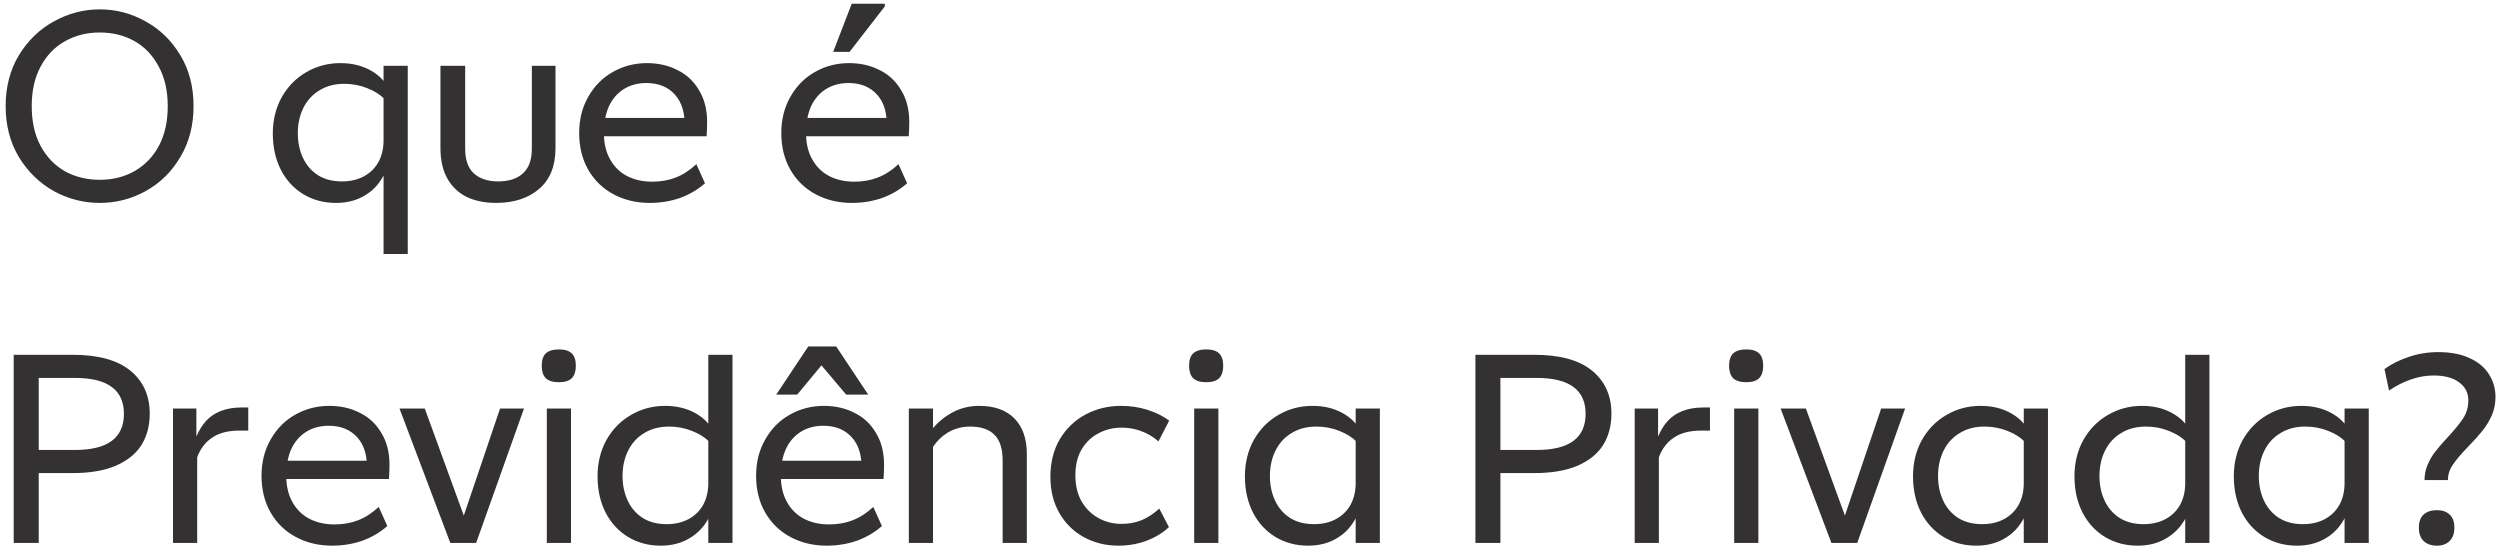 <svg width="372" height="82" viewBox="0 0 372 82" fill="none" xmlns="http://www.w3.org/2000/svg">
<path d="M14.84 30.194C12.44 30.194 10.16 29.607 8 28.433C5.867 27.233 4.133 25.54 2.8 23.354C1.493 21.167 0.84 18.647 0.84 15.793C0.84 12.94 1.493 10.42 2.8 8.233C4.133 6.047 5.867 4.367 8 3.193C10.16 1.993 12.44 1.393 14.84 1.393C17.267 1.393 19.547 1.993 21.68 3.193C23.813 4.367 25.533 6.047 26.84 8.233C28.147 10.393 28.8 12.914 28.8 15.793C28.8 18.647 28.147 21.167 26.84 23.354C25.56 25.54 23.84 27.233 21.68 28.433C19.547 29.607 17.267 30.194 14.84 30.194ZM14.84 26.753C16.76 26.753 18.48 26.327 20 25.474C21.547 24.593 22.76 23.34 23.64 21.713C24.52 20.06 24.96 18.087 24.96 15.793C24.96 13.5 24.507 11.527 23.6 9.873C22.72 8.22 21.52 6.967 20 6.113C18.48 5.26 16.76 4.833 14.84 4.833C12.92 4.833 11.187 5.273 9.64 6.153C8.12 7.007 6.92 8.26 6.04 9.913C5.16 11.54 4.72 13.5 4.72 15.793C4.72 18.087 5.16 20.06 6.04 21.713C6.92 23.34 8.12 24.593 9.64 25.474C11.187 26.327 12.92 26.753 14.84 26.753ZM50.634 9.393C52.288 9.393 53.741 9.727 54.994 10.393C56.248 11.06 57.141 11.914 57.674 12.954L57.234 14.754C56.594 14.087 55.728 13.54 54.634 13.114C53.568 12.687 52.421 12.473 51.194 12.473C49.808 12.473 48.594 12.793 47.554 13.434C46.514 14.047 45.714 14.914 45.154 16.034C44.594 17.154 44.314 18.42 44.314 19.834C44.314 21.167 44.568 22.38 45.074 23.474C45.581 24.567 46.328 25.433 47.314 26.073C48.301 26.687 49.488 26.994 50.874 26.994C52.128 26.994 53.221 26.74 54.154 26.233C55.088 25.727 55.808 25.02 56.314 24.113C56.821 23.18 57.074 22.1 57.074 20.873L58.034 23.314C57.821 24.593 57.368 25.753 56.674 26.794C56.008 27.834 55.101 28.66 53.954 29.273C52.808 29.887 51.488 30.194 49.994 30.194C48.208 30.194 46.594 29.767 45.154 28.913C43.714 28.034 42.594 26.82 41.794 25.273C40.994 23.7 40.594 21.9 40.594 19.873C40.594 17.873 41.034 16.073 41.914 14.473C42.821 12.873 44.034 11.633 45.554 10.754C47.101 9.847 48.794 9.393 50.634 9.393ZM60.674 37.794H57.074V9.793H60.674V37.794ZM73.818 30.194C72.165 30.194 70.711 29.9 69.458 29.314C68.231 28.7 67.271 27.794 66.578 26.593C65.885 25.367 65.538 23.847 65.538 22.034V9.793H69.218V22.154C69.218 23.78 69.644 24.994 70.498 25.794C71.378 26.593 72.591 26.994 74.138 26.994C75.711 26.994 76.938 26.593 77.818 25.794C78.698 24.994 79.138 23.78 79.138 22.154V9.793H82.658V22.034C82.658 24.7 81.844 26.727 80.218 28.113C78.591 29.5 76.458 30.194 73.818 30.194ZM96.7 30.194C94.7 30.194 92.9 29.767 91.3 28.913C89.7 28.06 88.447 26.847 87.54 25.273C86.634 23.7 86.18 21.873 86.18 19.794C86.18 17.767 86.634 15.967 87.54 14.393C88.447 12.793 89.66 11.567 91.18 10.713C92.727 9.833 94.42 9.393 96.26 9.393C97.967 9.393 99.487 9.74 100.82 10.434C102.18 11.1 103.247 12.1 104.02 13.434C104.82 14.74 105.22 16.314 105.22 18.154C105.22 18.873 105.194 19.58 105.14 20.273H89.62V17.553H102.98L101.86 19.073C101.967 16.94 101.5 15.287 100.46 14.114C99.42 12.94 97.994 12.354 96.18 12.354C94.927 12.354 93.82 12.647 92.86 13.233C91.9 13.82 91.154 14.674 90.62 15.793C90.114 16.913 89.86 18.247 89.86 19.794C89.86 21.314 90.167 22.62 90.78 23.713C91.394 24.807 92.234 25.634 93.3 26.194C94.394 26.753 95.634 27.034 97.02 27.034C98.3 27.034 99.46 26.834 100.5 26.433C101.567 26.034 102.607 25.367 103.62 24.433L104.9 27.273C103.807 28.233 102.554 28.967 101.14 29.474C99.727 29.953 98.247 30.194 96.7 30.194ZM126.778 30.194C124.778 30.194 122.978 29.767 121.378 28.913C119.778 28.06 118.525 26.847 117.618 25.273C116.712 23.7 116.258 21.873 116.258 19.794C116.258 17.767 116.712 15.967 117.618 14.393C118.525 12.793 119.738 11.567 121.258 10.713C122.805 9.833 124.498 9.393 126.338 9.393C128.045 9.393 129.565 9.74 130.898 10.434C132.258 11.1 133.325 12.1 134.098 13.434C134.898 14.74 135.298 16.314 135.298 18.154C135.298 18.873 135.272 19.58 135.218 20.273H119.698V17.553H133.058L131.938 19.073C132.045 16.94 131.578 15.287 130.538 14.114C129.498 12.94 128.072 12.354 126.258 12.354C125.005 12.354 123.898 12.647 122.938 13.233C121.978 13.82 121.232 14.674 120.698 15.793C120.192 16.913 119.938 18.247 119.938 19.794C119.938 21.314 120.245 22.62 120.858 23.713C121.472 24.807 122.312 25.634 123.378 26.194C124.472 26.753 125.712 27.034 127.098 27.034C128.378 27.034 129.538 26.834 130.578 26.433C131.645 26.034 132.685 25.367 133.698 24.433L134.978 27.273C133.885 28.233 132.632 28.967 131.218 29.474C129.805 29.953 128.325 30.194 126.778 30.194ZM126.738 0.553H131.658V0.953L126.418 7.713H123.978L126.738 0.553ZM2.04 52.794H10.8C14.613 52.794 17.48 53.58 19.4 55.154C21.32 56.727 22.28 58.86 22.28 61.553C22.28 63.34 21.867 64.9 21.04 66.234C20.213 67.54 18.933 68.567 17.2 69.314C15.493 70.034 13.36 70.394 10.8 70.394H4.88V66.954H11.12C13.6 66.954 15.44 66.5 16.64 65.594C17.84 64.687 18.44 63.353 18.44 61.593C18.44 59.807 17.84 58.474 16.64 57.593C15.44 56.687 13.6 56.233 11.12 56.233H4.48L5.76 54.834V80.793H2.04V52.794ZM25.741 60.794H29.221V64.954C29.621 64.02 30.101 63.247 30.661 62.633C31.247 61.993 31.981 61.5 32.861 61.154C33.741 60.807 34.781 60.633 35.981 60.633H36.941V64.073H35.621C33.941 64.073 32.594 64.42 31.581 65.114C30.567 65.78 29.821 66.754 29.341 68.034V80.793H25.741V60.794ZM49.435 81.194C47.435 81.194 45.635 80.767 44.035 79.913C42.435 79.06 41.181 77.847 40.275 76.273C39.368 74.7 38.915 72.874 38.915 70.793C38.915 68.767 39.368 66.967 40.275 65.394C41.181 63.794 42.395 62.567 43.915 61.714C45.461 60.834 47.155 60.394 48.995 60.394C50.701 60.394 52.221 60.74 53.555 61.434C54.915 62.1 55.981 63.1 56.755 64.433C57.555 65.74 57.955 67.314 57.955 69.153C57.955 69.874 57.928 70.58 57.875 71.273H42.355V68.553H55.715L54.595 70.073C54.701 67.94 54.235 66.287 53.195 65.114C52.155 63.94 50.728 63.353 48.915 63.353C47.661 63.353 46.555 63.647 45.595 64.234C44.635 64.82 43.888 65.674 43.355 66.793C42.848 67.913 42.595 69.247 42.595 70.793C42.595 72.314 42.901 73.62 43.515 74.713C44.128 75.807 44.968 76.633 46.035 77.194C47.128 77.754 48.368 78.034 49.755 78.034C51.035 78.034 52.195 77.834 53.235 77.433C54.301 77.034 55.341 76.367 56.355 75.433L57.635 78.273C56.541 79.234 55.288 79.967 53.875 80.474C52.461 80.954 50.981 81.194 49.435 81.194ZM59.448 60.794H63.208L69.448 77.913H68.608L74.408 60.794H77.968L70.848 80.793H67.008L59.448 60.794ZM81.366 60.794H84.966V80.793H81.366V60.794ZM83.166 56.873C82.286 56.873 81.632 56.673 81.206 56.273C80.806 55.847 80.606 55.233 80.606 54.434C80.606 53.607 80.806 52.993 81.206 52.593C81.632 52.194 82.286 51.993 83.166 51.993C84.046 51.993 84.686 52.194 85.086 52.593C85.486 52.993 85.686 53.607 85.686 54.434C85.686 55.233 85.486 55.847 85.086 56.273C84.686 56.673 84.046 56.873 83.166 56.873ZM98.315 81.194C96.528 81.194 94.915 80.767 93.475 79.913C92.035 79.034 90.915 77.82 90.115 76.273C89.315 74.7 88.915 72.9 88.915 70.874C88.915 68.874 89.355 67.073 90.235 65.474C91.141 63.873 92.355 62.633 93.875 61.754C95.421 60.847 97.115 60.394 98.955 60.394C100.608 60.394 102.061 60.727 103.315 61.394C104.568 62.06 105.461 62.913 105.995 63.953L105.555 65.754C104.915 65.087 104.048 64.54 102.955 64.114C101.888 63.687 100.755 63.474 99.555 63.474C98.141 63.474 96.915 63.794 95.875 64.433C94.835 65.047 94.035 65.913 93.475 67.034C92.915 68.153 92.635 69.42 92.635 70.834C92.635 72.167 92.888 73.38 93.395 74.474C93.901 75.567 94.648 76.433 95.635 77.073C96.621 77.687 97.808 77.993 99.195 77.993C100.448 77.993 101.541 77.74 102.475 77.234C103.408 76.727 104.128 76.02 104.635 75.114C105.141 74.18 105.395 73.1 105.395 71.874L106.395 74.314C106.181 75.594 105.728 76.754 105.035 77.793C104.341 78.834 103.421 79.66 102.275 80.273C101.128 80.887 99.808 81.194 98.315 81.194ZM105.395 52.794H108.995V80.793H105.395V52.794ZM123.028 81.194C121.028 81.194 119.228 80.767 117.628 79.913C116.028 79.06 114.775 77.847 113.868 76.273C112.962 74.7 112.508 72.874 112.508 70.793C112.508 68.767 112.962 66.967 113.868 65.394C114.775 63.794 115.988 62.567 117.508 61.714C119.055 60.834 120.748 60.394 122.588 60.394C124.295 60.394 125.815 60.74 127.148 61.434C128.508 62.1 129.575 63.1 130.348 64.433C131.148 65.74 131.548 67.314 131.548 69.153C131.548 69.874 131.522 70.58 131.468 71.273H115.948V68.553H129.308L128.188 70.073C128.295 67.94 127.828 66.287 126.788 65.114C125.748 63.94 124.322 63.353 122.508 63.353C121.255 63.353 120.148 63.647 119.188 64.234C118.228 64.82 117.482 65.674 116.948 66.793C116.442 67.913 116.188 69.247 116.188 70.793C116.188 72.314 116.495 73.62 117.108 74.713C117.722 75.807 118.562 76.633 119.628 77.194C120.722 77.754 121.962 78.034 123.348 78.034C124.628 78.034 125.788 77.834 126.828 77.433C127.895 77.034 128.935 76.367 129.948 75.433L131.228 78.273C130.135 79.234 128.882 79.967 127.468 80.474C126.055 80.954 124.575 81.194 123.028 81.194ZM120.268 51.553H124.428L129.188 58.714H125.908L121.548 53.553H122.908L118.628 58.714H115.508L120.268 51.553ZM149.193 68.553C149.193 66.793 148.793 65.513 147.993 64.713C147.193 63.887 145.979 63.474 144.353 63.474C142.913 63.474 141.633 63.887 140.513 64.713C139.419 65.513 138.513 66.754 137.793 68.433L136.793 67.194C137.299 65.913 137.966 64.767 138.793 63.754C139.646 62.74 140.659 61.927 141.833 61.313C143.006 60.7 144.299 60.394 145.713 60.394C147.979 60.394 149.726 61.02 150.953 62.273C152.179 63.527 152.793 65.287 152.793 67.553V80.793H149.193V68.553ZM135.233 60.794H138.833V80.793H135.233V60.794ZM166.418 81.194C164.524 81.194 162.804 80.767 161.258 79.913C159.711 79.06 158.498 77.86 157.618 76.314C156.738 74.767 156.298 72.98 156.298 70.954C156.298 68.82 156.764 66.954 157.698 65.353C158.658 63.754 159.938 62.527 161.538 61.673C163.138 60.82 164.898 60.394 166.818 60.394C168.204 60.394 169.524 60.593 170.778 60.993C172.031 61.394 173.098 61.927 173.978 62.593L172.378 65.674C171.578 64.98 170.724 64.474 169.818 64.153C168.911 63.807 167.938 63.633 166.898 63.633C165.644 63.633 164.498 63.913 163.458 64.474C162.418 65.007 161.578 65.807 160.938 66.874C160.324 67.94 160.018 69.22 160.018 70.713C160.018 72.26 160.338 73.58 160.978 74.674C161.618 75.74 162.458 76.553 163.498 77.114C164.538 77.674 165.671 77.954 166.898 77.954C167.964 77.954 168.964 77.767 169.898 77.394C170.831 76.993 171.698 76.42 172.498 75.674L173.938 78.433C173.031 79.287 171.911 79.967 170.578 80.474C169.271 80.954 167.884 81.194 166.418 81.194ZM177.694 60.794H181.294V80.793H177.694V60.794ZM179.494 56.873C178.614 56.873 177.96 56.673 177.534 56.273C177.134 55.847 176.934 55.233 176.934 54.434C176.934 53.607 177.134 52.993 177.534 52.593C177.96 52.194 178.614 51.993 179.494 51.993C180.374 51.993 181.014 52.194 181.414 52.593C181.814 52.993 182.014 53.607 182.014 54.434C182.014 55.233 181.814 55.847 181.414 56.273C181.014 56.673 180.374 56.873 179.494 56.873ZM195.283 60.394C196.936 60.394 198.389 60.727 199.643 61.394C200.896 62.06 201.789 62.913 202.323 63.953L201.883 65.754C201.243 65.087 200.376 64.54 199.283 64.114C198.216 63.687 197.069 63.474 195.843 63.474C194.456 63.474 193.243 63.794 192.203 64.433C191.163 65.047 190.363 65.913 189.803 67.034C189.243 68.153 188.963 69.42 188.963 70.834C188.963 72.167 189.216 73.38 189.723 74.474C190.229 75.567 190.976 76.433 191.963 77.073C192.949 77.687 194.136 77.993 195.523 77.993C196.776 77.993 197.869 77.74 198.803 77.234C199.736 76.727 200.456 76.02 200.963 75.114C201.469 74.18 201.723 73.1 201.723 71.874L202.683 74.314C202.469 75.594 202.016 76.754 201.323 77.793C200.656 78.834 199.749 79.66 198.603 80.273C197.456 80.887 196.136 81.194 194.643 81.194C192.856 81.194 191.243 80.767 189.803 79.913C188.363 79.034 187.243 77.82 186.443 76.273C185.643 74.7 185.243 72.9 185.243 70.874C185.243 68.874 185.683 67.073 186.563 65.474C187.469 63.873 188.683 62.633 190.203 61.754C191.749 60.847 193.443 60.394 195.283 60.394ZM201.723 60.794H205.323V80.793H201.723V60.794ZM219.54 52.794H228.3C232.113 52.794 234.98 53.58 236.9 55.154C238.82 56.727 239.78 58.86 239.78 61.553C239.78 63.34 239.367 64.9 238.54 66.234C237.713 67.54 236.433 68.567 234.7 69.314C232.993 70.034 230.86 70.394 228.3 70.394H222.38V66.954H228.62C231.1 66.954 232.94 66.5 234.14 65.594C235.34 64.687 235.94 63.353 235.94 61.593C235.94 59.807 235.34 58.474 234.14 57.593C232.94 56.687 231.1 56.233 228.62 56.233H221.98L223.26 54.834V80.793H219.54V52.794ZM243.241 60.794H246.721V64.954C247.121 64.02 247.601 63.247 248.161 62.633C248.747 61.993 249.481 61.5 250.361 61.154C251.241 60.807 252.281 60.633 253.481 60.633H254.441V64.073H253.121C251.441 64.073 250.094 64.42 249.081 65.114C248.067 65.78 247.321 66.754 246.841 68.034V80.793H243.241V60.794ZM258.045 60.794H261.645V80.793H258.045V60.794ZM259.845 56.873C258.965 56.873 258.312 56.673 257.885 56.273C257.485 55.847 257.285 55.233 257.285 54.434C257.285 53.607 257.485 52.993 257.885 52.593C258.312 52.194 258.965 51.993 259.845 51.993C260.725 51.993 261.365 52.194 261.765 52.593C262.165 52.993 262.365 53.607 262.365 54.434C262.365 55.233 262.165 55.847 261.765 56.273C261.365 56.673 260.725 56.873 259.845 56.873ZM264.956 60.794H268.716L274.956 77.913H274.116L279.916 60.794H283.476L276.356 80.793H272.516L264.956 60.794ZM294.697 60.394C296.35 60.394 297.804 60.727 299.057 61.394C300.31 62.06 301.204 62.913 301.737 63.953L301.297 65.754C300.657 65.087 299.79 64.54 298.697 64.114C297.63 63.687 296.484 63.474 295.257 63.474C293.87 63.474 292.657 63.794 291.617 64.433C290.577 65.047 289.777 65.913 289.217 67.034C288.657 68.153 288.377 69.42 288.377 70.834C288.377 72.167 288.63 73.38 289.137 74.474C289.644 75.567 290.39 76.433 291.377 77.073C292.364 77.687 293.55 77.993 294.937 77.993C296.19 77.993 297.284 77.74 298.217 77.234C299.15 76.727 299.87 76.02 300.377 75.114C300.884 74.18 301.137 73.1 301.137 71.874L302.097 74.314C301.884 75.594 301.43 76.754 300.737 77.793C300.07 78.834 299.164 79.66 298.017 80.273C296.87 80.887 295.55 81.194 294.057 81.194C292.27 81.194 290.657 80.767 289.217 79.913C287.777 79.034 286.657 77.82 285.857 76.273C285.057 74.7 284.657 72.9 284.657 70.874C284.657 68.874 285.097 67.073 285.977 65.474C286.884 63.873 288.097 62.633 289.617 61.754C291.164 60.847 292.857 60.394 294.697 60.394ZM301.137 60.794H304.737V80.793H301.137V60.794ZM318.08 81.194C316.294 81.194 314.68 80.767 313.24 79.913C311.8 79.034 310.68 77.82 309.88 76.273C309.08 74.7 308.68 72.9 308.68 70.874C308.68 68.874 309.12 67.073 310 65.474C310.907 63.873 312.12 62.633 313.64 61.754C315.187 60.847 316.88 60.394 318.72 60.394C320.374 60.394 321.827 60.727 323.08 61.394C324.334 62.06 325.227 62.913 325.76 63.953L325.32 65.754C324.68 65.087 323.814 64.54 322.72 64.114C321.654 63.687 320.52 63.474 319.32 63.474C317.907 63.474 316.68 63.794 315.64 64.433C314.6 65.047 313.8 65.913 313.24 67.034C312.68 68.153 312.4 69.42 312.4 70.834C312.4 72.167 312.654 73.38 313.16 74.474C313.667 75.567 314.414 76.433 315.4 77.073C316.387 77.687 317.574 77.993 318.96 77.993C320.214 77.993 321.307 77.74 322.24 77.234C323.174 76.727 323.894 76.02 324.4 75.114C324.907 74.18 325.16 73.1 325.16 71.874L326.16 74.314C325.947 75.594 325.494 76.754 324.8 77.793C324.107 78.834 323.187 79.66 322.04 80.273C320.894 80.887 319.574 81.194 318.08 81.194ZM325.16 52.794H328.76V80.793H325.16V52.794ZM342.431 60.394C344.085 60.394 345.538 60.727 346.791 61.394C348.045 62.06 348.938 62.913 349.471 63.953L349.031 65.754C348.391 65.087 347.525 64.54 346.431 64.114C345.365 63.687 344.218 63.474 342.991 63.474C341.605 63.474 340.391 63.794 339.351 64.433C338.311 65.047 337.511 65.913 336.951 67.034C336.391 68.153 336.111 69.42 336.111 70.834C336.111 72.167 336.365 73.38 336.871 74.474C337.378 75.567 338.125 76.433 339.111 77.073C340.098 77.687 341.285 77.993 342.671 77.993C343.925 77.993 345.018 77.74 345.951 77.234C346.885 76.727 347.605 76.02 348.111 75.114C348.618 74.18 348.871 73.1 348.871 71.874L349.831 74.314C349.618 75.594 349.165 76.754 348.471 77.793C347.805 78.834 346.898 79.66 345.751 80.273C344.605 80.887 343.285 81.194 341.791 81.194C340.005 81.194 338.391 80.767 336.951 79.913C335.511 79.034 334.391 77.82 333.591 76.273C332.791 74.7 332.391 72.9 332.391 70.874C332.391 68.874 332.831 67.073 333.711 65.474C334.618 63.873 335.831 62.633 337.351 61.754C338.898 60.847 340.591 60.394 342.431 60.394ZM348.871 60.794H352.471V80.793H348.871V60.794ZM360.769 71.433C360.769 70.607 360.929 69.834 361.249 69.114C361.569 68.367 361.955 67.713 362.409 67.153C362.862 66.567 363.462 65.874 364.209 65.073C365.249 63.953 366.022 63.007 366.529 62.233C367.035 61.434 367.289 60.553 367.289 59.593C367.289 58.447 366.822 57.54 365.889 56.873C364.982 56.207 363.729 55.873 362.129 55.873C360.929 55.873 359.755 56.087 358.609 56.514C357.489 56.913 356.449 57.447 355.489 58.114L354.809 54.913C355.849 54.167 357.049 53.567 358.409 53.114C359.795 52.633 361.262 52.394 362.809 52.394C364.675 52.394 366.249 52.7 367.529 53.313C368.809 53.9 369.755 54.7 370.369 55.714C371.009 56.727 371.329 57.847 371.329 59.074C371.329 60.06 371.142 60.98 370.769 61.834C370.395 62.66 369.942 63.407 369.409 64.073C368.902 64.713 368.209 65.487 367.329 66.394C366.289 67.46 365.515 68.367 365.009 69.114C364.502 69.834 364.249 70.607 364.249 71.433H360.769ZM362.609 81.194C361.782 81.194 361.129 80.967 360.649 80.513C360.169 80.06 359.929 79.394 359.929 78.513C359.929 77.633 360.169 76.98 360.649 76.553C361.129 76.127 361.782 75.913 362.609 75.913C363.409 75.913 364.035 76.127 364.489 76.553C364.969 76.98 365.209 77.633 365.209 78.513C365.209 79.394 364.969 80.06 364.489 80.513C364.035 80.967 363.409 81.194 362.609 81.194Z" fill="#333131"/>
</svg>
